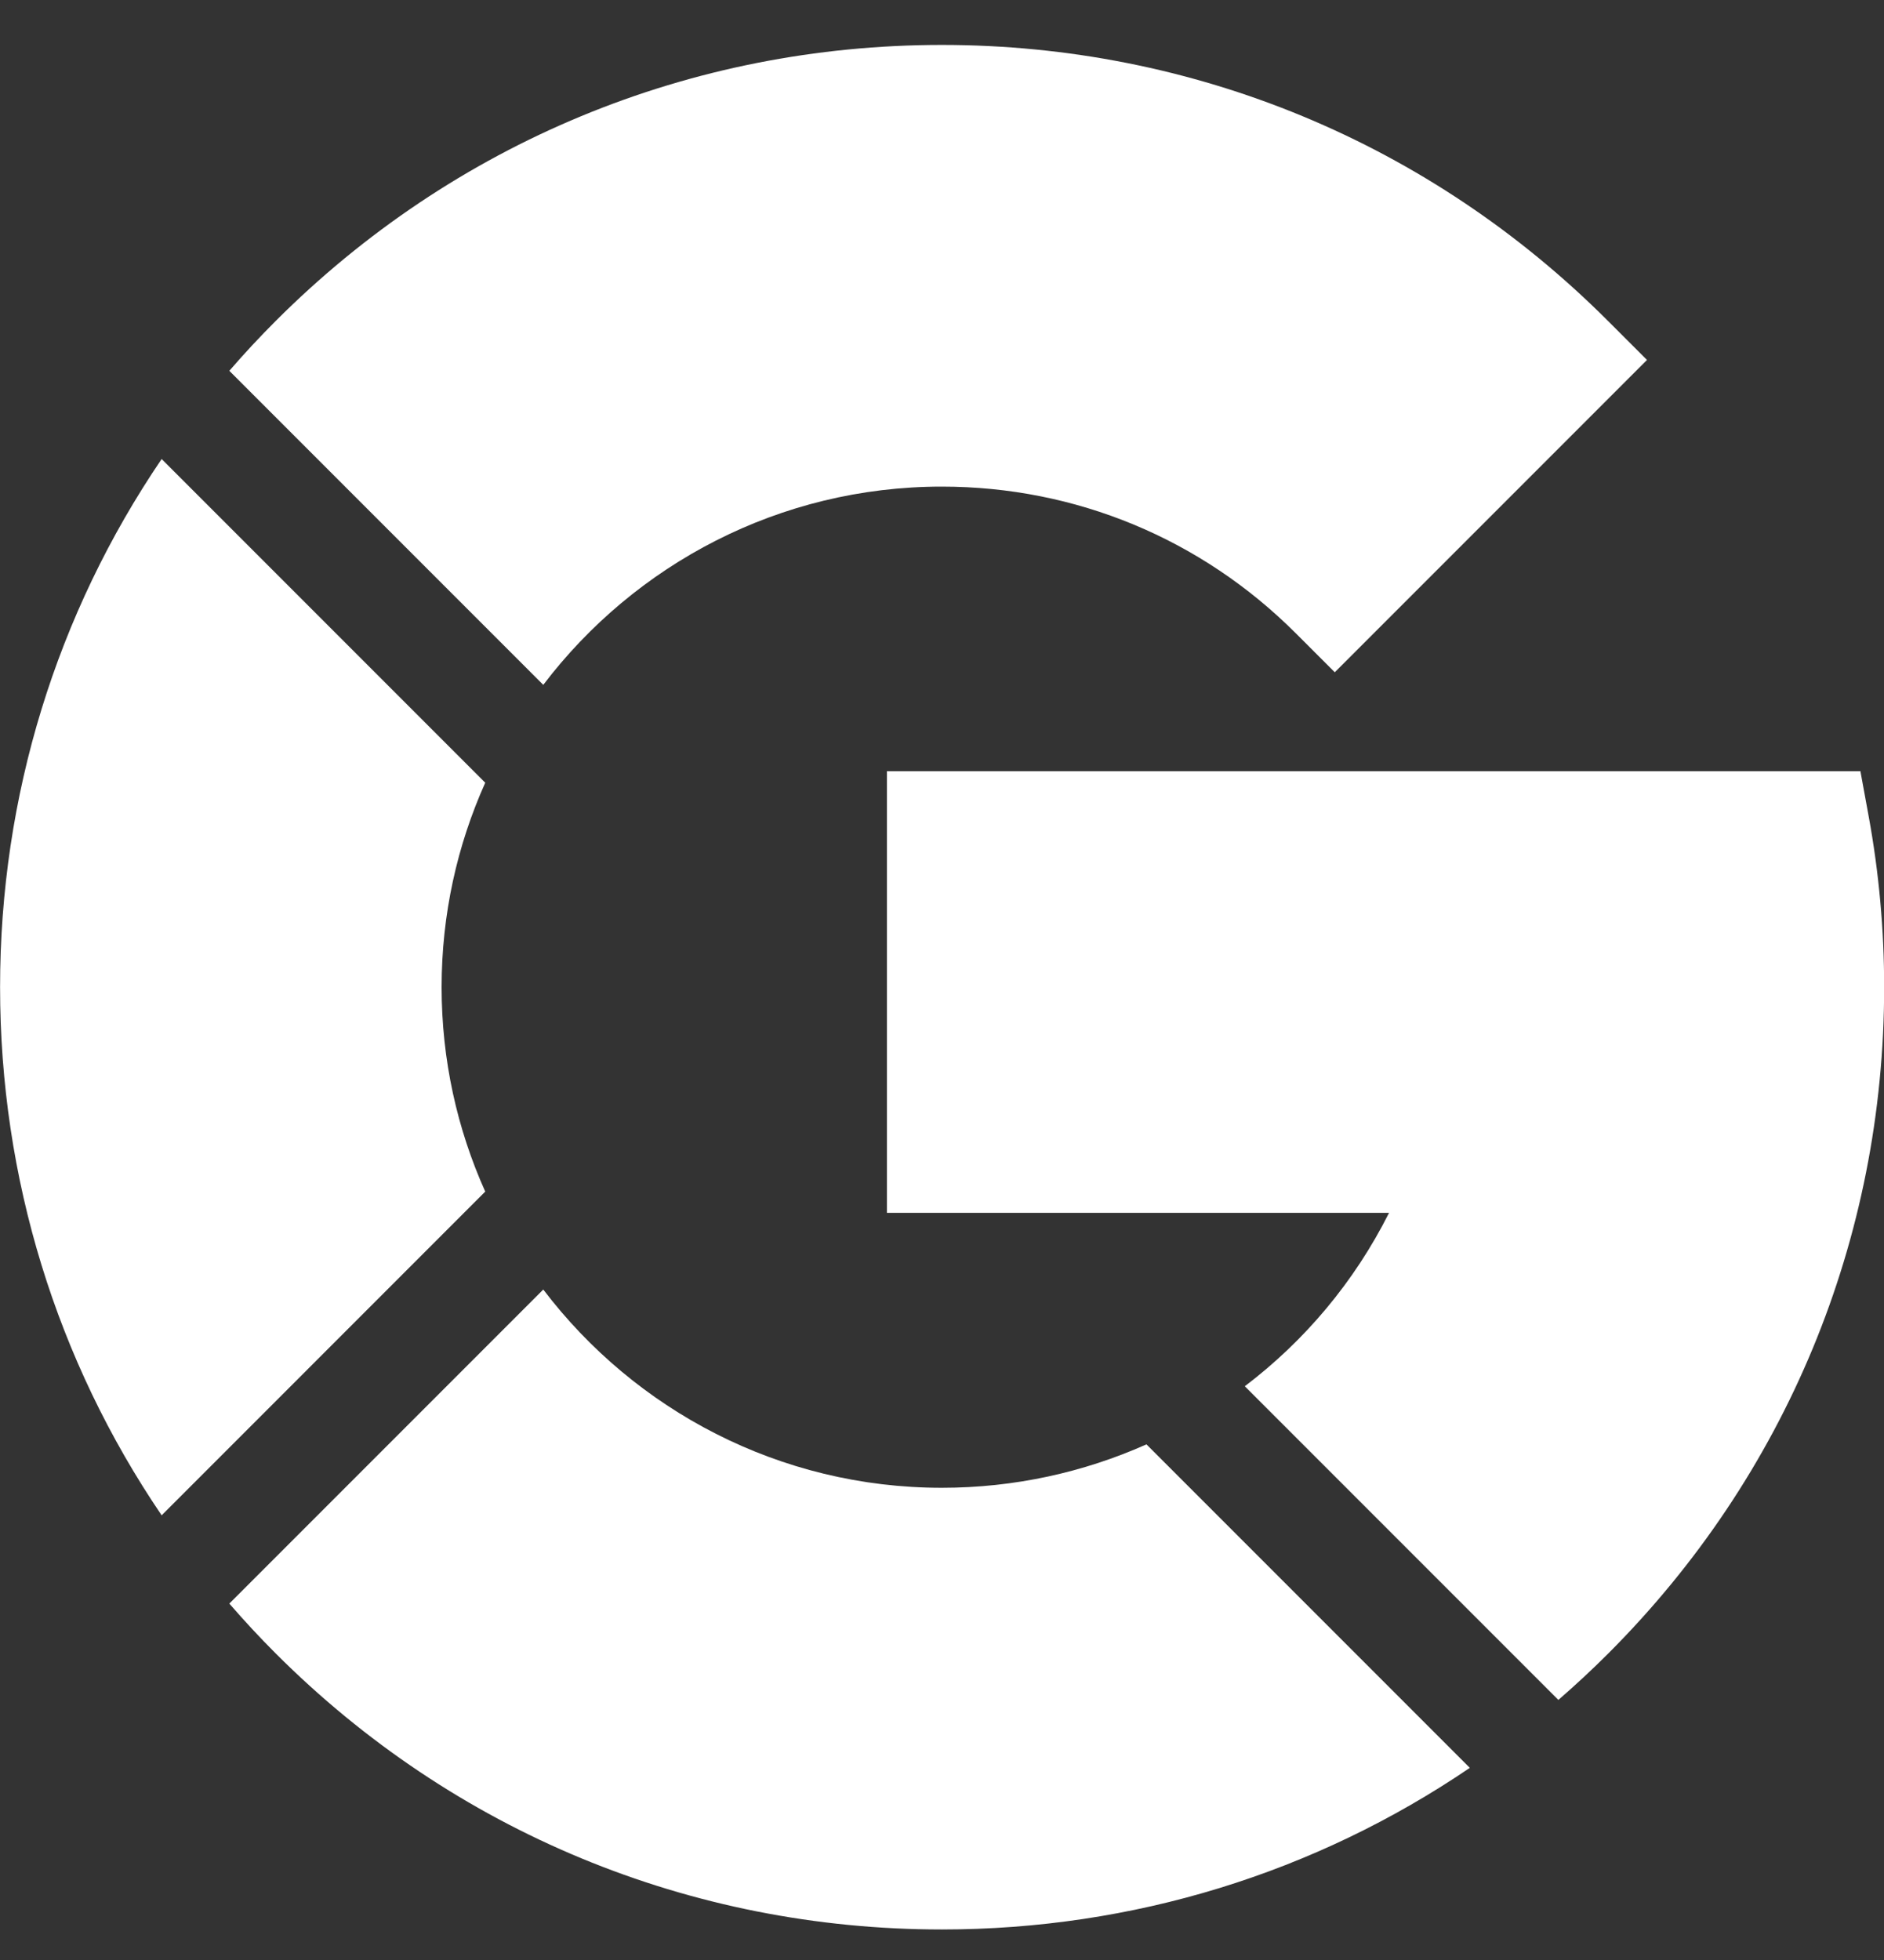 <svg fill="none" height="26" viewBox="0 0 25 26" width="25" xmlns="http://www.w3.org/2000/svg" xmlns:xlink="http://www.w3.org/1999/xlink"><rect x="0" y="0" width="25" height="26" fill="#333333" stroke="none"/><clipPath id="a"><path d="m0 .595h25v25h-25z"/></clipPath><g clip-path="url(#a)" fill="#fff"><path d="m7.209 9.085c1.214-1.597 3.133-2.63 5.289-2.63 1.774 0 3.441.691 4.696 1.945l.518.518 4.143-4.143-.518-.518c-2.361-2.361-5.5-3.661-8.839-3.661-3.339 0-6.478 1.3-8.839 3.661-.214.214-.42.435-.616.662z"/><path d="m20.679 22.55c.227-.197.448-.402.662-.616 2.361-2.361 3.661-5.5 3.661-8.839 0-.76-.069-1.522-.205-2.264l-.11-.601h-12.918v5.859h6.663c-.461.917-1.12 1.698-1.914 2.3z"/><path d="m15.213 19.16c-.835.372-1.755.576-2.715.576-2.156 0-4.075-1.033-5.289-2.63l-4.166 4.166c.197.227.402.448.616.662 2.361 2.361 5.5 3.661 8.839 3.661 2.535 0 4.954-.75 7.006-2.144z"/><path d="m6.439 15.807c-.372-.828-.579-1.746-.579-2.712s.207-1.883.579-2.712l-4.294-4.294c-1.394 2.052-2.144 4.471-2.144 7.006 0 2.535.75 4.954 2.144 7.006z"/></g></svg>